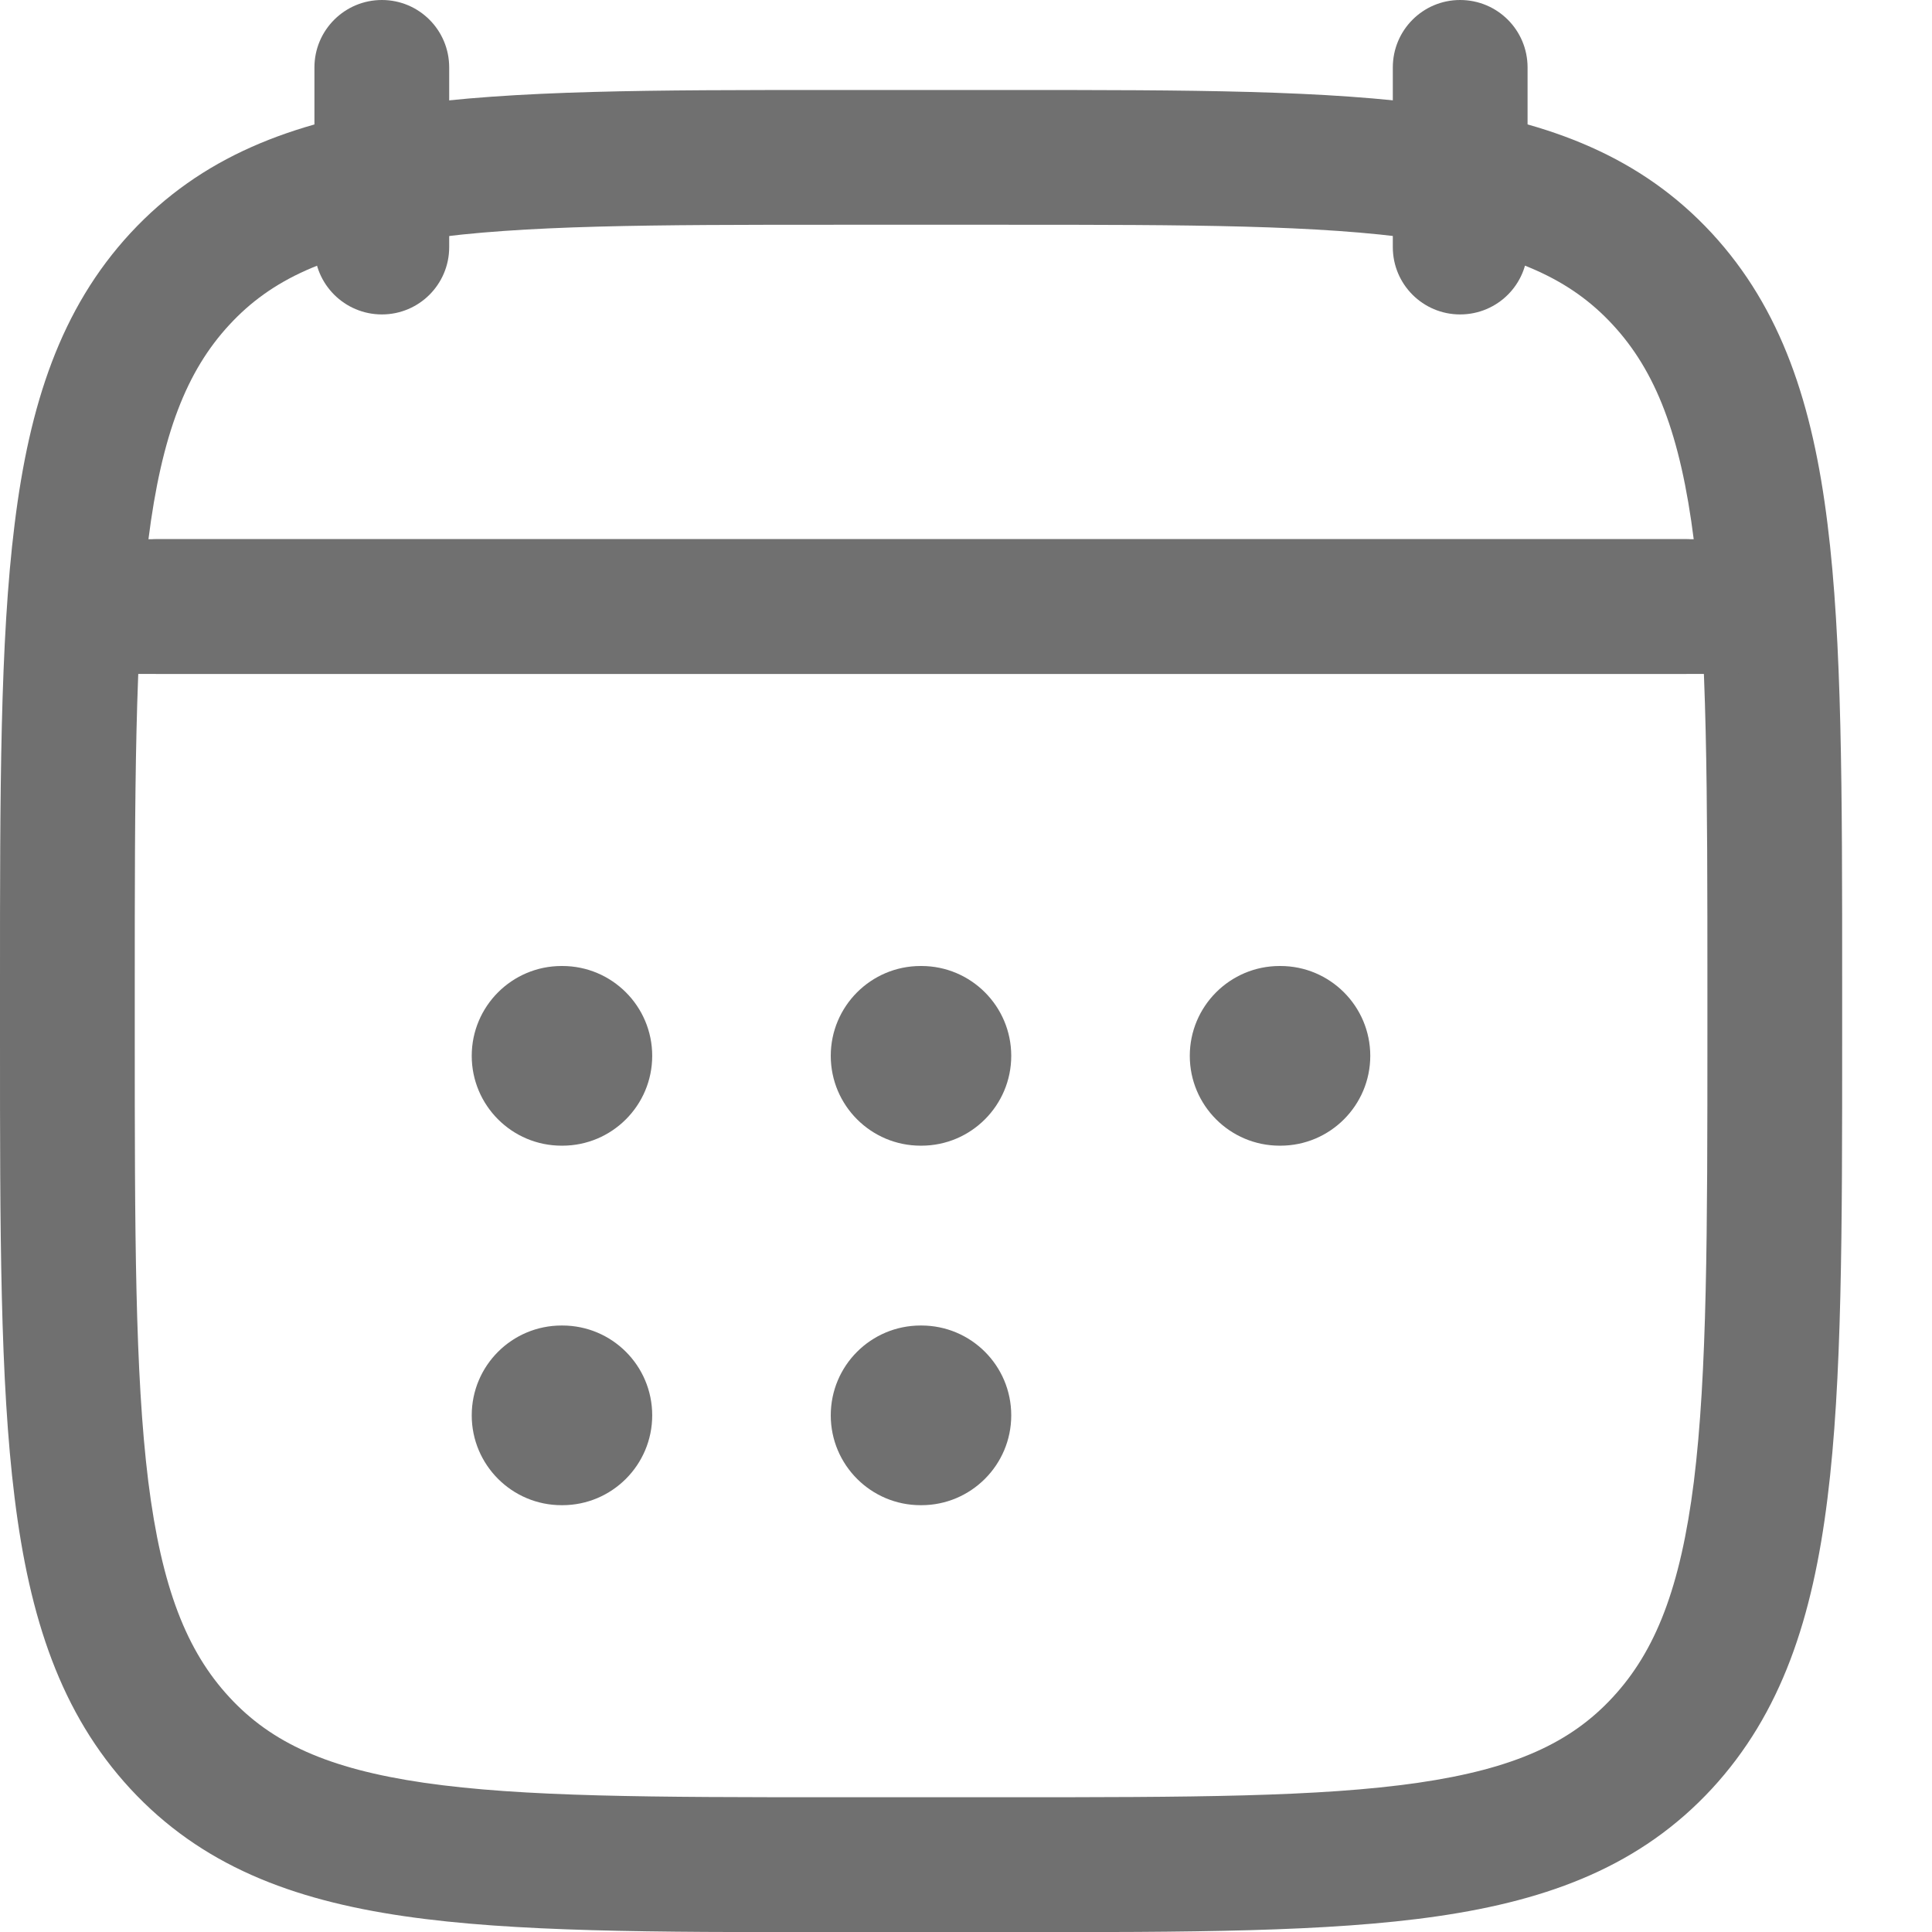 <svg width="12" height="12" viewBox="0 0 12 12" fill="none" xmlns="http://www.w3.org/2000/svg">
<path fill-rule="evenodd" clip-rule="evenodd" d="M2.372 0C2.603 0 2.79 0.187 2.79 0.419V1.535C2.79 1.766 2.603 1.953 2.372 1.953C2.141 1.953 1.953 1.766 1.953 1.535V0.419C1.953 0.187 2.141 0 2.372 0ZM9.069 0C9.301 0 9.488 0.187 9.488 0.419V1.535C9.488 1.766 9.301 1.953 9.069 1.953C8.838 1.953 8.651 1.766 8.651 1.535V0.419C8.651 0.187 8.838 0 9.069 0Z" fill="#707070"/>
<path fill-rule="evenodd" clip-rule="evenodd" d="M2.93 6.558C2.93 6.25 3.18 6 3.488 6H3.493C3.801 6 4.051 6.25 4.051 6.558C4.051 6.866 3.801 7.116 3.493 7.116H3.488C3.18 7.116 2.93 6.866 2.93 6.558ZM5.16 6.558C5.16 6.25 5.41 6 5.718 6H5.723C6.031 6 6.281 6.25 6.281 6.558C6.281 6.866 6.031 7.116 5.723 7.116H5.718C5.41 7.116 5.16 6.866 5.16 6.558ZM7.39 6.558C7.39 6.25 7.64 6 7.948 6H7.953C8.261 6 8.511 6.25 8.511 6.558C8.511 6.866 8.261 7.116 7.953 7.116H7.948C7.64 7.116 7.39 6.866 7.39 6.558ZM2.93 8.791C2.93 8.482 3.18 8.233 3.488 8.233H3.493C3.801 8.233 4.051 8.482 4.051 8.791C4.051 9.099 3.801 9.349 3.493 9.349H3.488C3.18 9.349 2.93 9.099 2.93 8.791ZM5.16 8.791C5.16 8.482 5.41 8.233 5.718 8.233H5.723C6.031 8.233 6.281 8.482 6.281 8.791C6.281 9.099 6.031 9.349 5.723 9.349H5.718C5.41 9.349 5.16 9.099 5.16 8.791Z" fill="#707070"/>
<path fill-rule="evenodd" clip-rule="evenodd" d="M0.559 3.767C0.559 3.536 0.746 3.349 0.977 3.349H10.466C10.697 3.349 10.884 3.536 10.884 3.767C10.884 3.998 10.697 4.186 10.466 4.186H0.977C0.746 4.186 0.559 3.998 0.559 3.767Z" fill="#707070"/>
<path fill-rule="evenodd" clip-rule="evenodd" d="M2.633 1.486C2.036 1.573 1.685 1.735 1.425 2.017C1.16 2.303 1.004 2.696 0.921 3.357C0.838 4.028 0.837 4.909 0.837 6.136V6.423C0.837 7.65 0.838 8.531 0.921 9.202C1.004 9.863 1.16 10.256 1.425 10.542C1.685 10.824 2.036 10.986 2.633 11.073C3.245 11.162 4.053 11.163 5.191 11.163H6.251C7.389 11.163 8.196 11.162 8.809 11.073C9.406 10.986 9.757 10.824 10.017 10.542C10.282 10.256 10.438 9.863 10.521 9.202C10.604 8.531 10.605 7.65 10.605 6.423V6.136C10.605 4.909 10.604 4.028 10.521 3.357C10.438 2.696 10.282 2.303 10.017 2.017C9.757 1.735 9.406 1.573 8.809 1.486C8.196 1.397 7.389 1.396 6.251 1.396H5.191C4.053 1.396 3.245 1.397 2.633 1.486ZM5.157 0.559H6.285C7.381 0.559 8.25 0.559 8.93 0.657C9.632 0.759 10.193 0.974 10.632 1.448C11.066 1.918 11.259 2.511 11.351 3.254C11.442 3.982 11.442 4.916 11.442 6.107V6.453C11.442 7.643 11.442 8.577 11.351 9.305C11.259 10.048 11.066 10.641 10.632 11.111C10.193 11.585 9.632 11.8 8.93 11.902C8.25 12.001 7.381 12.001 6.285 12.001H5.157C4.061 12.001 3.192 12.001 2.512 11.902C1.81 11.8 1.249 11.585 0.81 11.111C0.376 10.641 0.183 10.048 0.091 9.305C-1.09451e-05 8.577 -6.08577e-06 7.643 1.02019e-07 6.453V6.106C-6.08577e-06 4.916 -1.09451e-05 3.982 0.091 3.254C0.183 2.511 0.376 1.918 0.81 1.448C1.249 0.974 1.81 0.759 2.512 0.657C3.192 0.559 4.061 0.559 5.157 0.559Z" fill="#707070"/>
<path fill-rule="evenodd" clip-rule="evenodd" d="M0.277 3.767C0.277 3.536 0.465 3.349 0.696 3.349H10.742C10.974 3.349 11.161 3.536 11.161 3.767C11.161 3.998 10.974 4.186 10.742 4.186H0.696C0.465 4.186 0.277 3.998 0.277 3.767Z" fill="#707070"/>
</svg>
